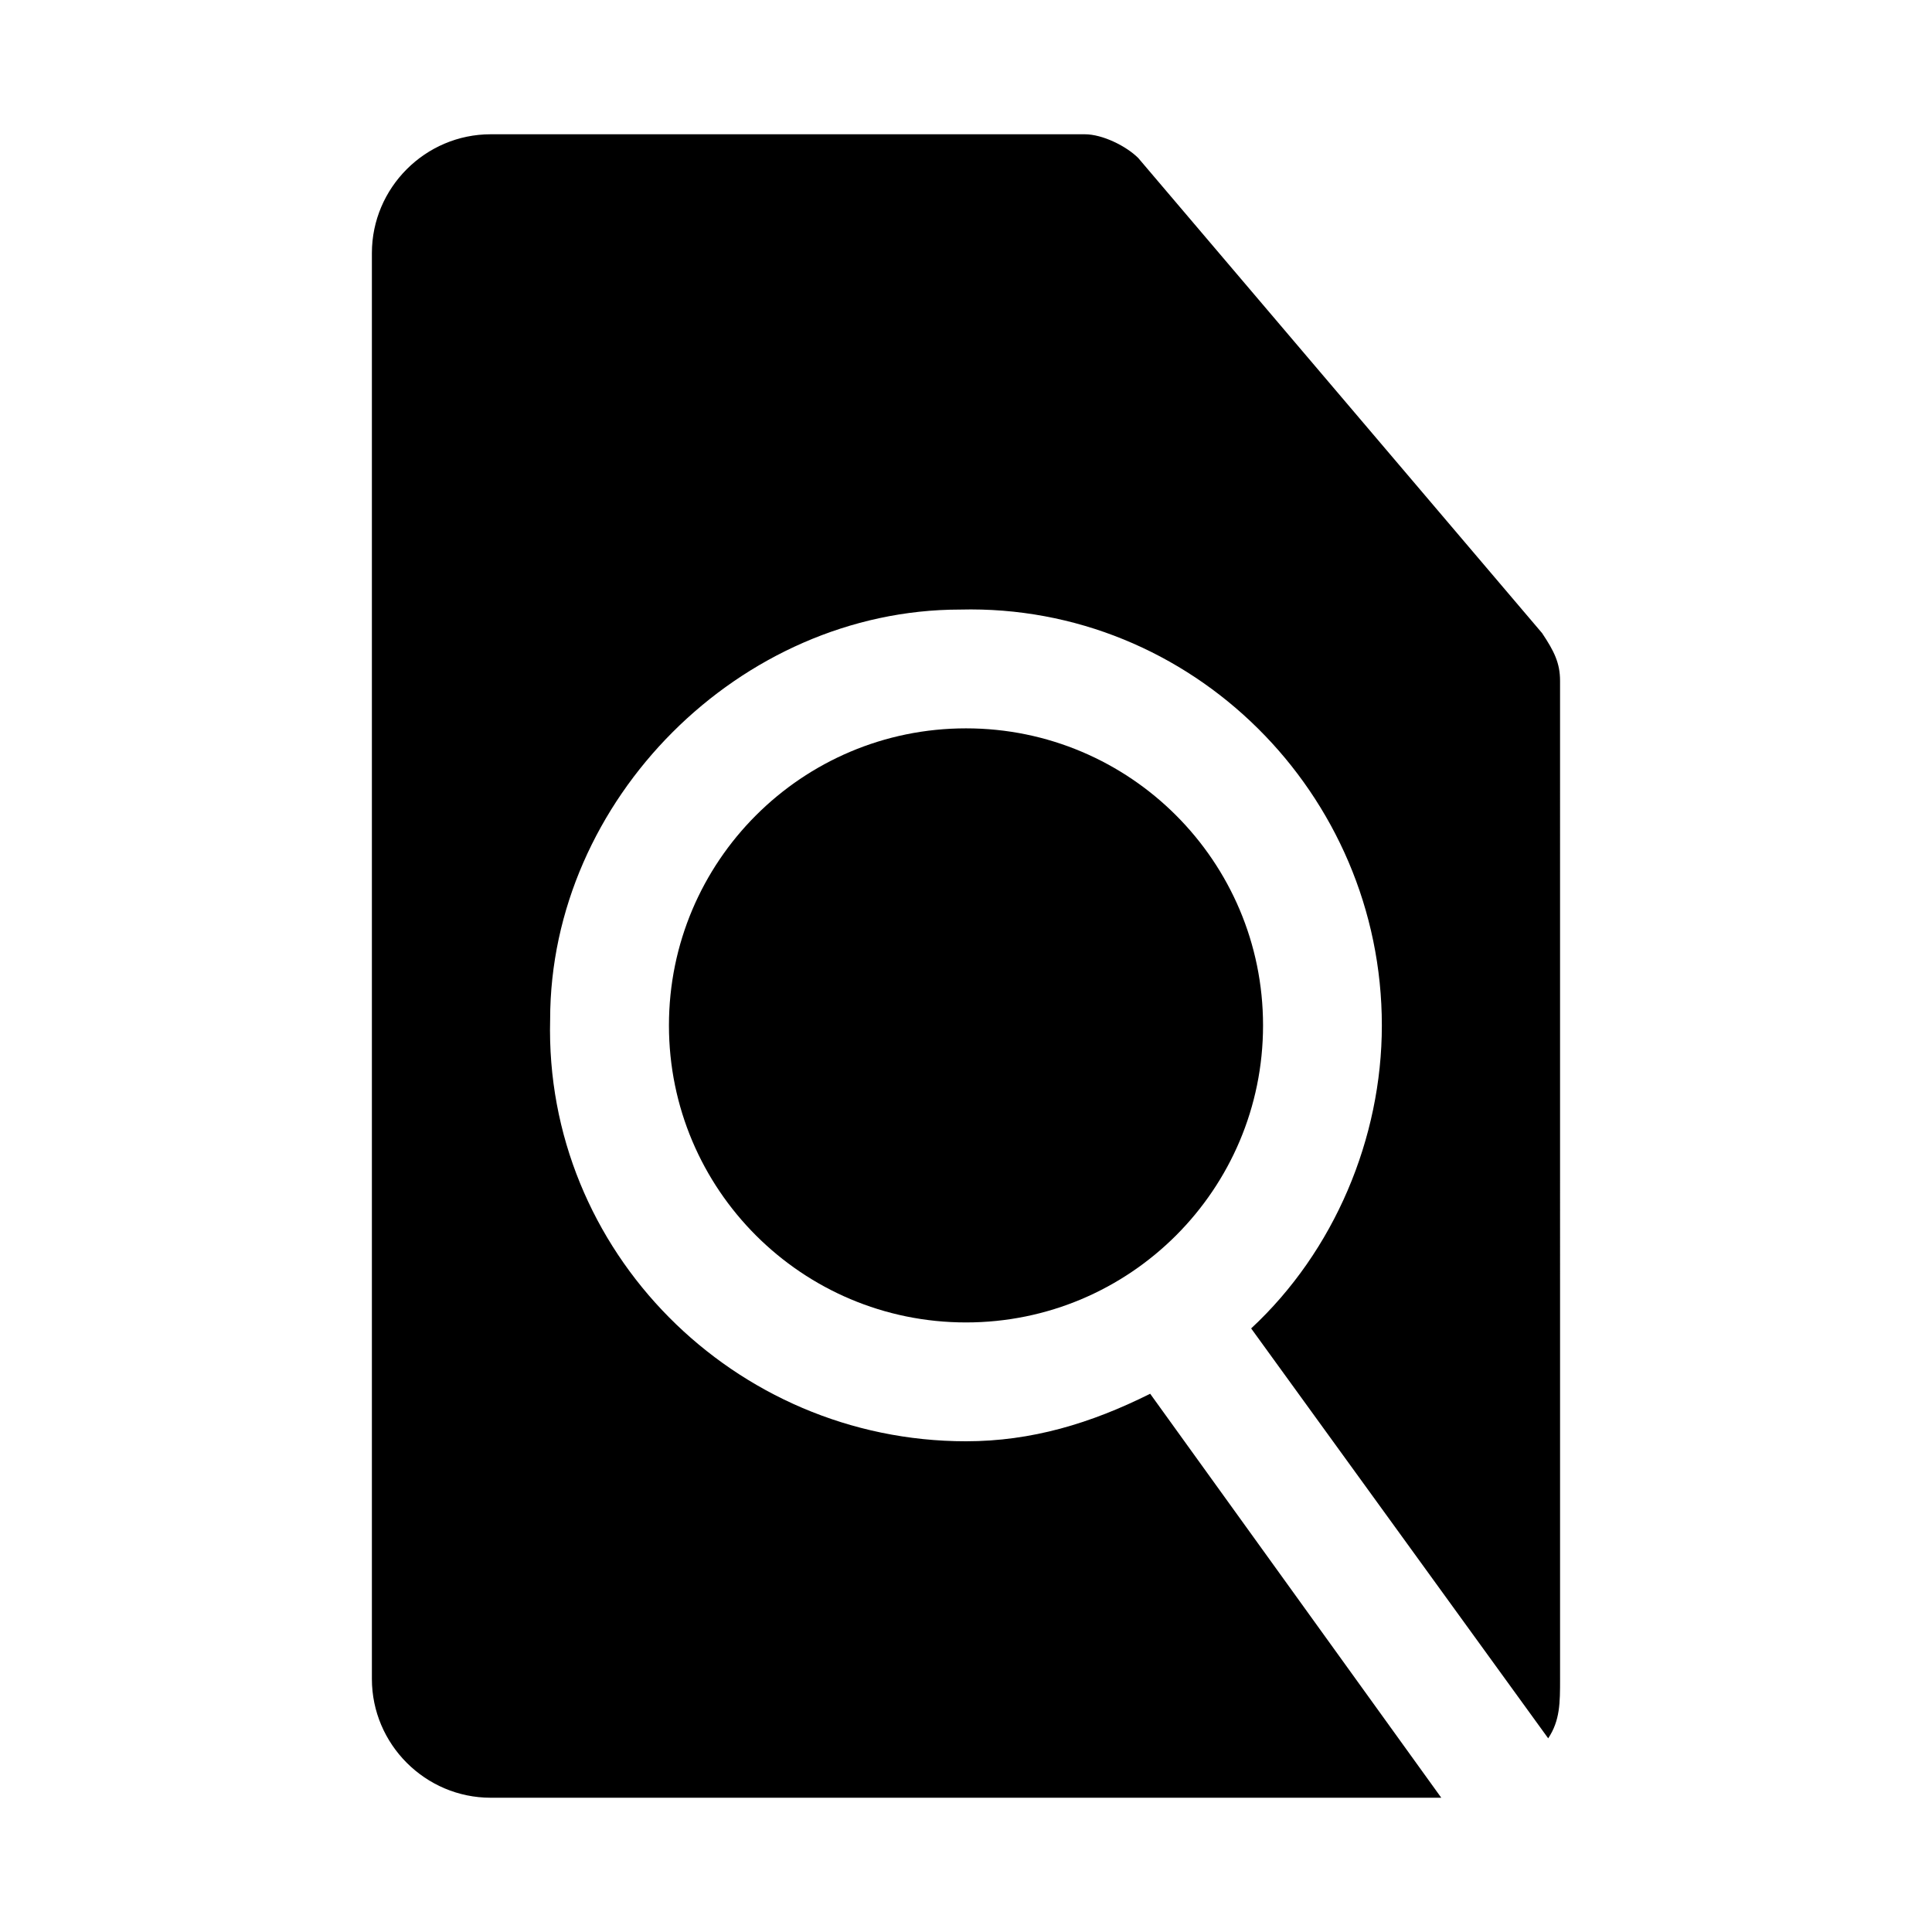 <?xml version="1.0" encoding="UTF-8"?>
<!-- Uploaded to: ICON Repo, www.iconrepo.com, Generator: ICON Repo Mixer Tools -->
<svg fill="#000000" width="800px" height="800px" version="1.1" viewBox="144 144 512 512" xmlns="http://www.w3.org/2000/svg">
 <g>
  <path d="m478.72 415.74c0 43.477-35.246 78.719-78.719 78.719-43.477 0-78.723-35.242-78.723-78.719 0-43.477 35.246-78.719 78.723-78.719 43.473 0 78.719 35.242 78.719 78.719"/>
  <path d="m552.71 311.83-107.06-125.95c-3.148-3.148-9.445-6.297-14.168-6.297h-157.44c-17.32 0-31.488 14.168-31.488 31.488v377.86c0 17.32 14.168 31.488 31.488 31.488h251.91l-77.145-107.06c-15.742 7.871-31.488 12.594-48.805 12.594-61.402 0-111.78-50.383-110.21-111.78 0-58.254 50.383-108.63 108.63-108.63 61.402-1.574 111.78 48.805 111.78 110.21 0 29.914-12.594 59.828-34.637 80.293l78.719 108.63c3.148-4.723 3.148-9.445 3.148-15.742l-0.004-264.5c0-4.723-1.574-7.871-4.723-12.594z"/>
 </g>
</svg>